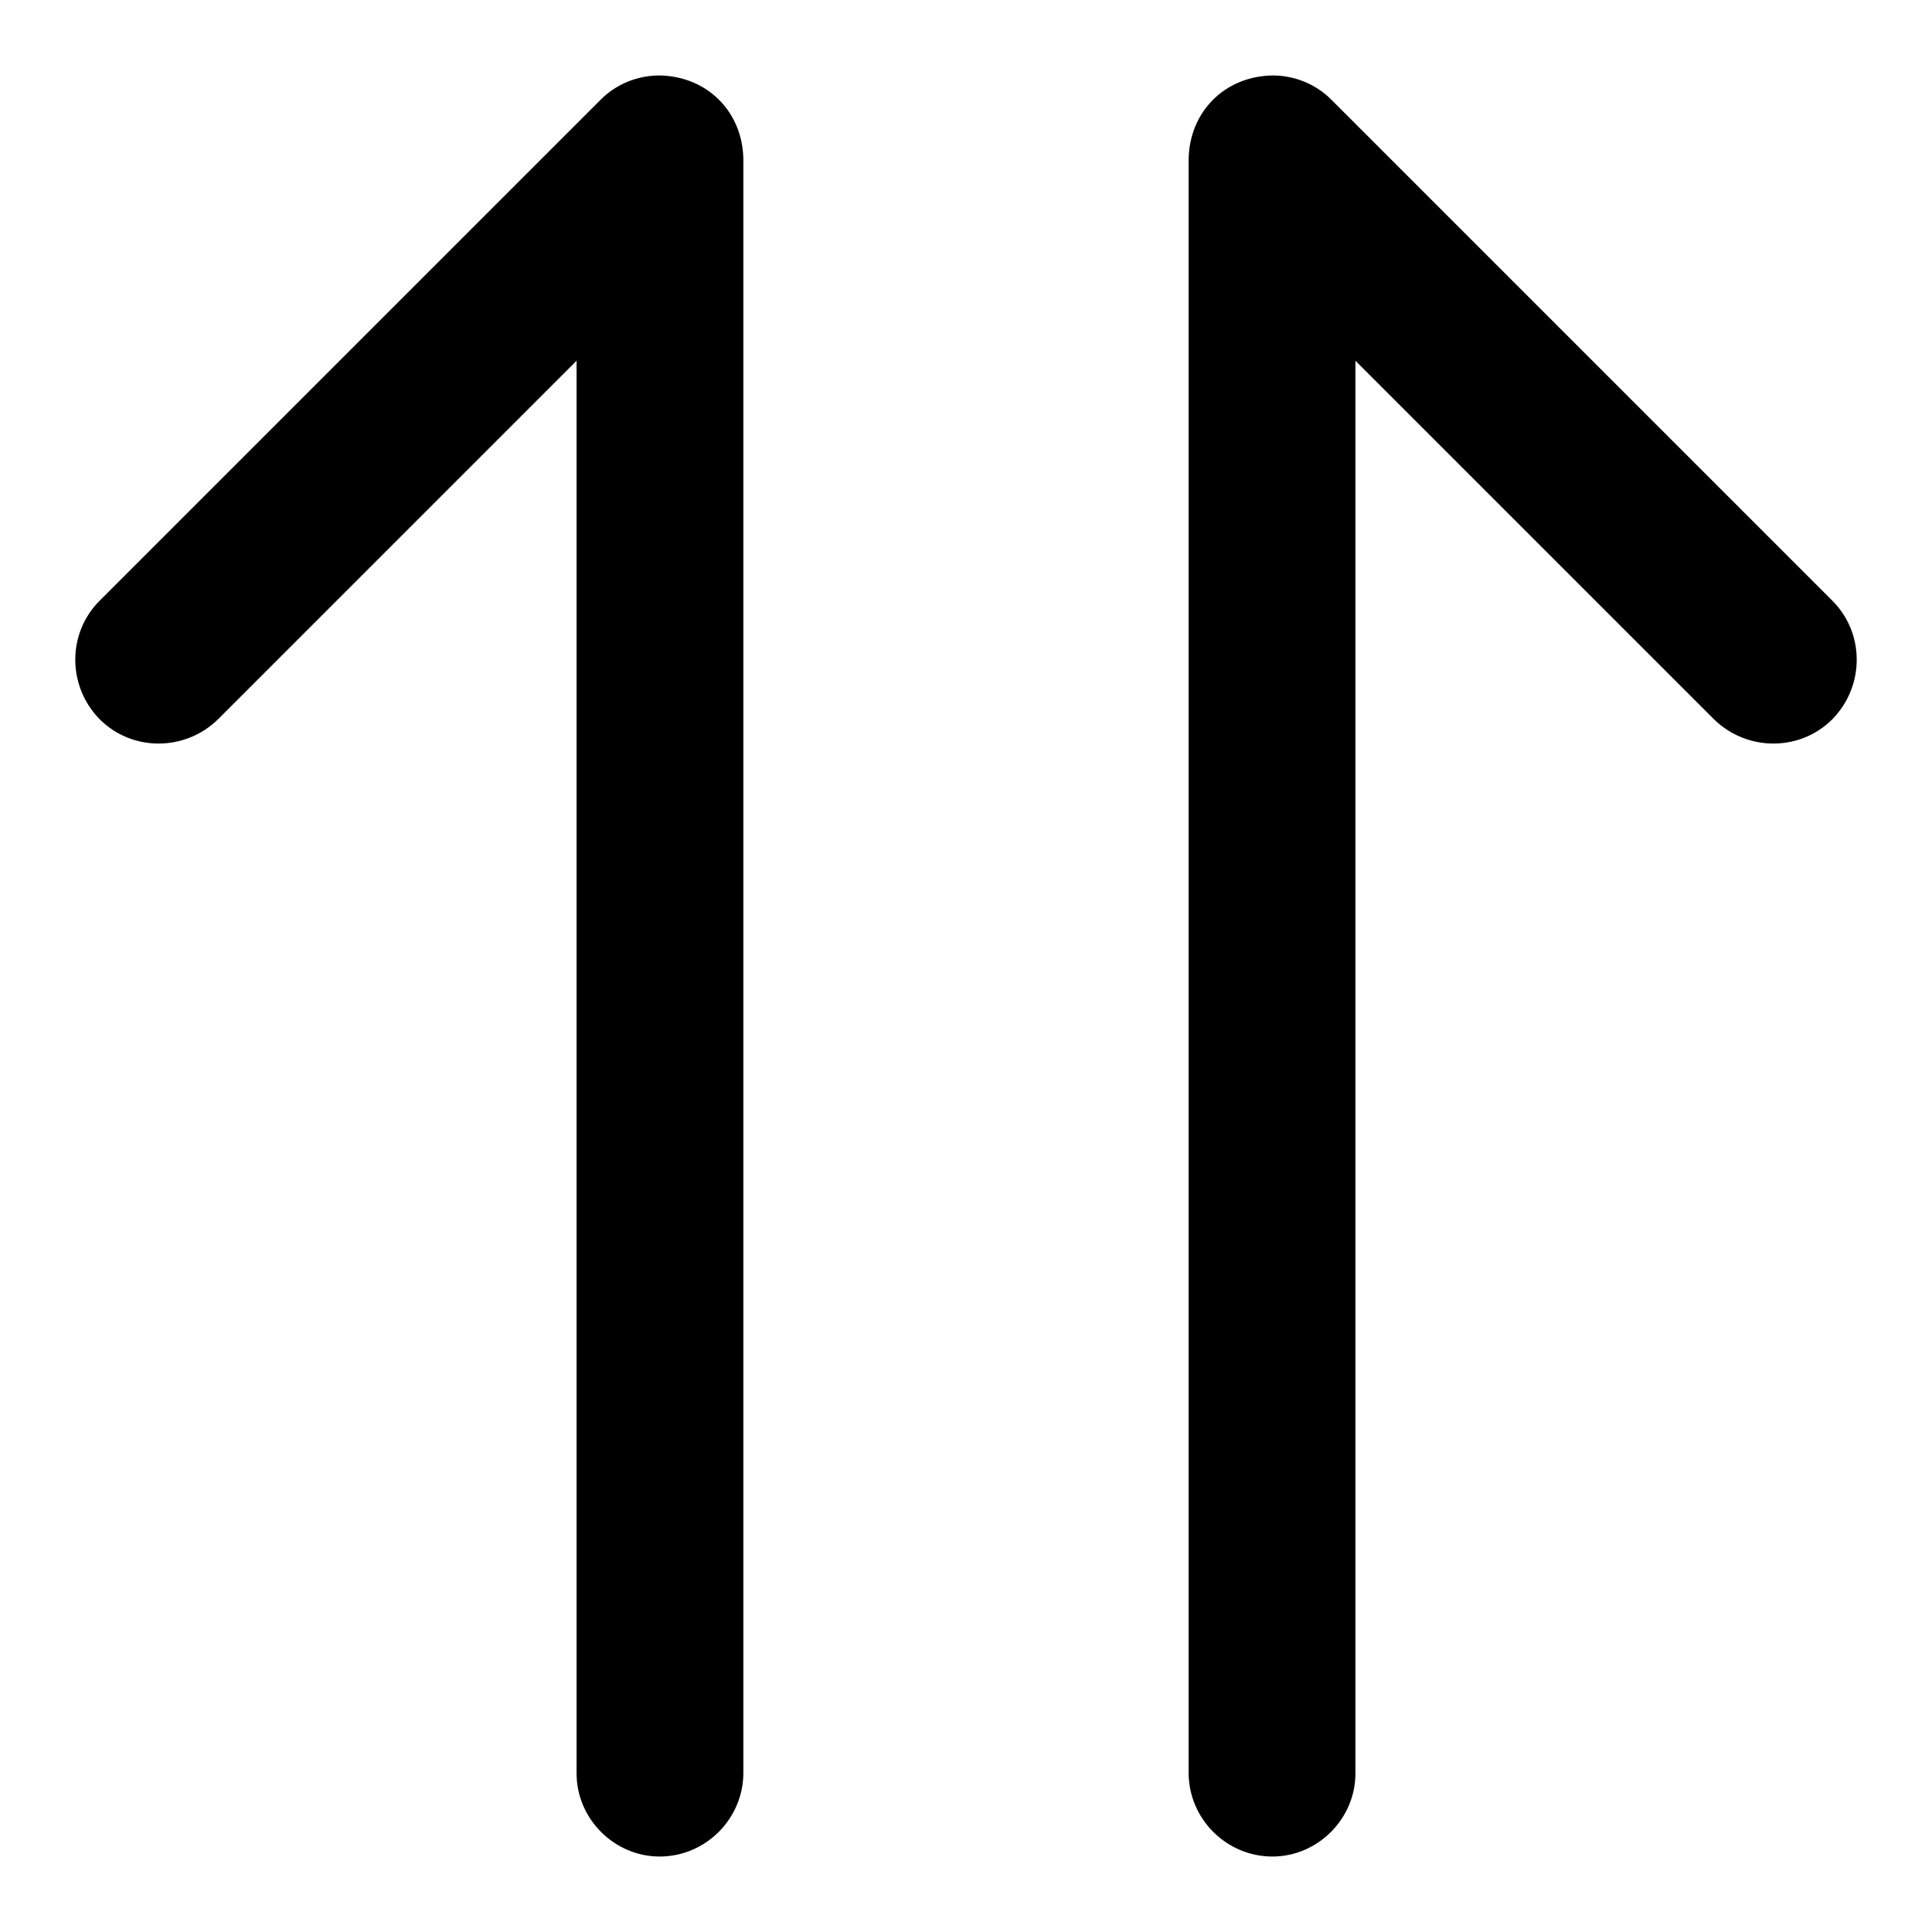 <?xml version="1.0" encoding="utf-8"?>
<!-- Svg Vector Icons : http://www.onlinewebfonts.com/icon -->
<!DOCTYPE svg PUBLIC "-//W3C//DTD SVG 1.1//EN" "http://www.w3.org/Graphics/SVG/1.1/DTD/svg11.dtd">
<svg version="1.1" xmlns="http://www.w3.org/2000/svg" xmlns:xlink="http://www.w3.org/1999/xlink" x="0px" y="0px" viewBox="0 0 256 256" enable-background="new 0 0 256 256" xml:space="preserve">
<g><g><path fill="#000000" d="M87.4,246c6.1,0,11.1-5,11.1-11.1V21.1c-0.1-6.3-4.8-11-11.1-11.1c-2.9,0-5.7,1.1-7.8,3.2L13.2,79.6c-4.3,4.3-4.3,11.3,0,15.7c4.3,4.3,11.3,4.3,15.7,0l47.5-47.5v187.2C76.4,241,81.4,246,87.4,246z"/><path fill="#000000" d="M168.6,246c-6.1,0-11.1-5-11.1-11.1V21.1c0.1-6.3,4.8-11,11.1-11.1c2.9,0,5.7,1.1,7.8,3.2l66.4,66.4c4.3,4.3,4.3,11.3,0,15.7c-4.3,4.3-11.3,4.3-15.7,0l-47.5-47.5v187.2C179.6,241,174.6,246,168.6,246z"/></g></g>
</svg>